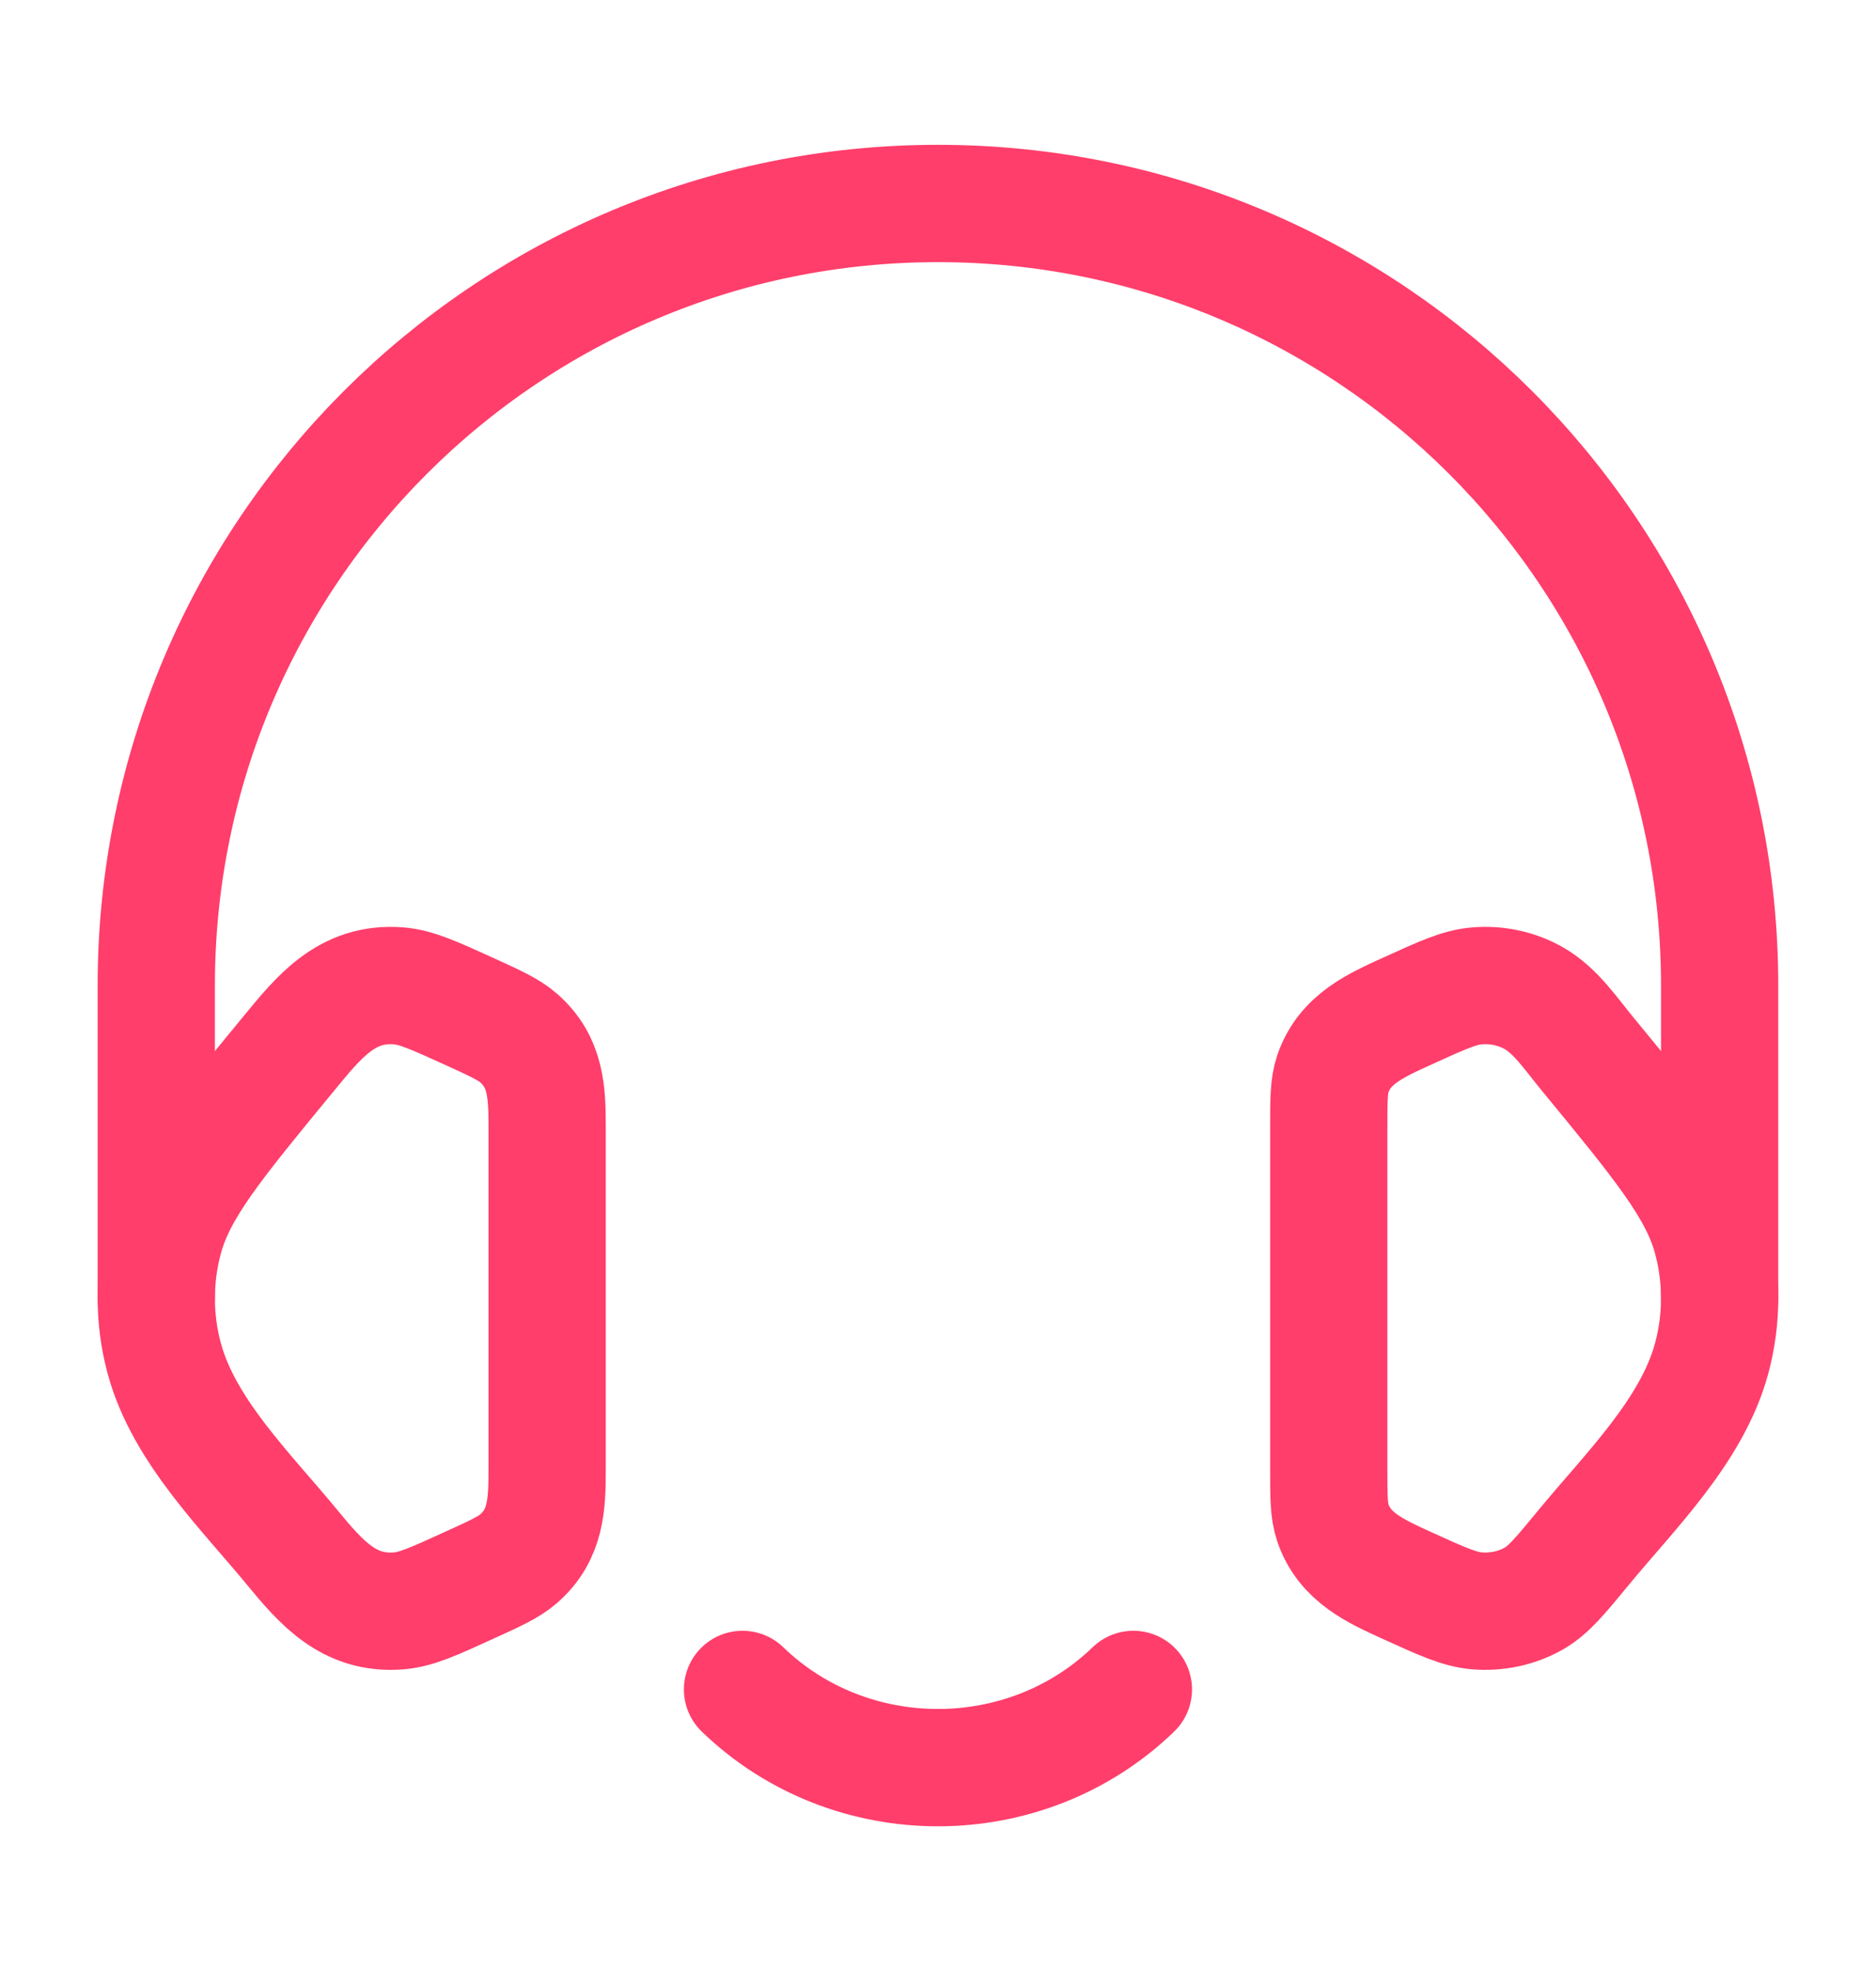 <svg width="20" height="21" viewBox="0 0 20 21" fill="none" xmlns="http://www.w3.org/2000/svg">
<path d="M14.166 12.004C14.166 11.716 14.166 11.572 14.209 11.443C14.335 11.07 14.668 10.926 15 10.774C15.374 10.604 15.561 10.518 15.747 10.504C15.957 10.486 16.168 10.532 16.348 10.633C16.586 10.767 16.752 11.021 16.923 11.227C17.709 12.182 18.102 12.66 18.246 13.186C18.362 13.611 18.362 14.056 18.246 14.48C18.036 15.248 17.373 15.892 16.883 16.488C16.632 16.793 16.506 16.945 16.348 17.034C16.168 17.135 15.957 17.18 15.747 17.163C15.561 17.148 15.374 17.063 15 16.893C14.668 16.741 14.335 16.596 14.209 16.223C14.166 16.095 14.166 15.951 14.166 15.663V12.004Z" stroke="#FF3E6B" stroke-width="1.25"/>
<path d="M7.916 18C9.067 19.111 10.932 19.111 12.083 18" stroke="#FF3E6B" stroke-width="1.25" stroke-linecap="round" stroke-linejoin="round"/>
<path d="M5.833 12.004C5.833 11.641 5.822 11.315 5.529 11.06C5.423 10.967 5.281 10.903 4.998 10.774C4.624 10.604 4.437 10.519 4.252 10.504C3.696 10.459 3.397 10.838 3.076 11.228C2.29 12.182 1.897 12.66 1.753 13.186C1.637 13.611 1.637 14.056 1.753 14.48C1.963 15.248 2.626 15.892 3.116 16.488C3.425 16.863 3.721 17.206 4.252 17.163C4.437 17.148 4.624 17.063 4.998 16.892C5.281 16.764 5.423 16.699 5.529 16.607C5.822 16.352 5.833 16.026 5.833 15.663V12.004Z" stroke="#FF3E6B" stroke-width="1.25"/>
<path d="M1.666 13.835V10.501C1.666 5.899 5.397 2.168 9.999 2.168C14.602 2.168 18.333 5.899 18.333 10.501L18.333 13.835" stroke="#FF3E6B" stroke-width="1.25" stroke-linecap="round" stroke-linejoin="round"/>
</svg>
